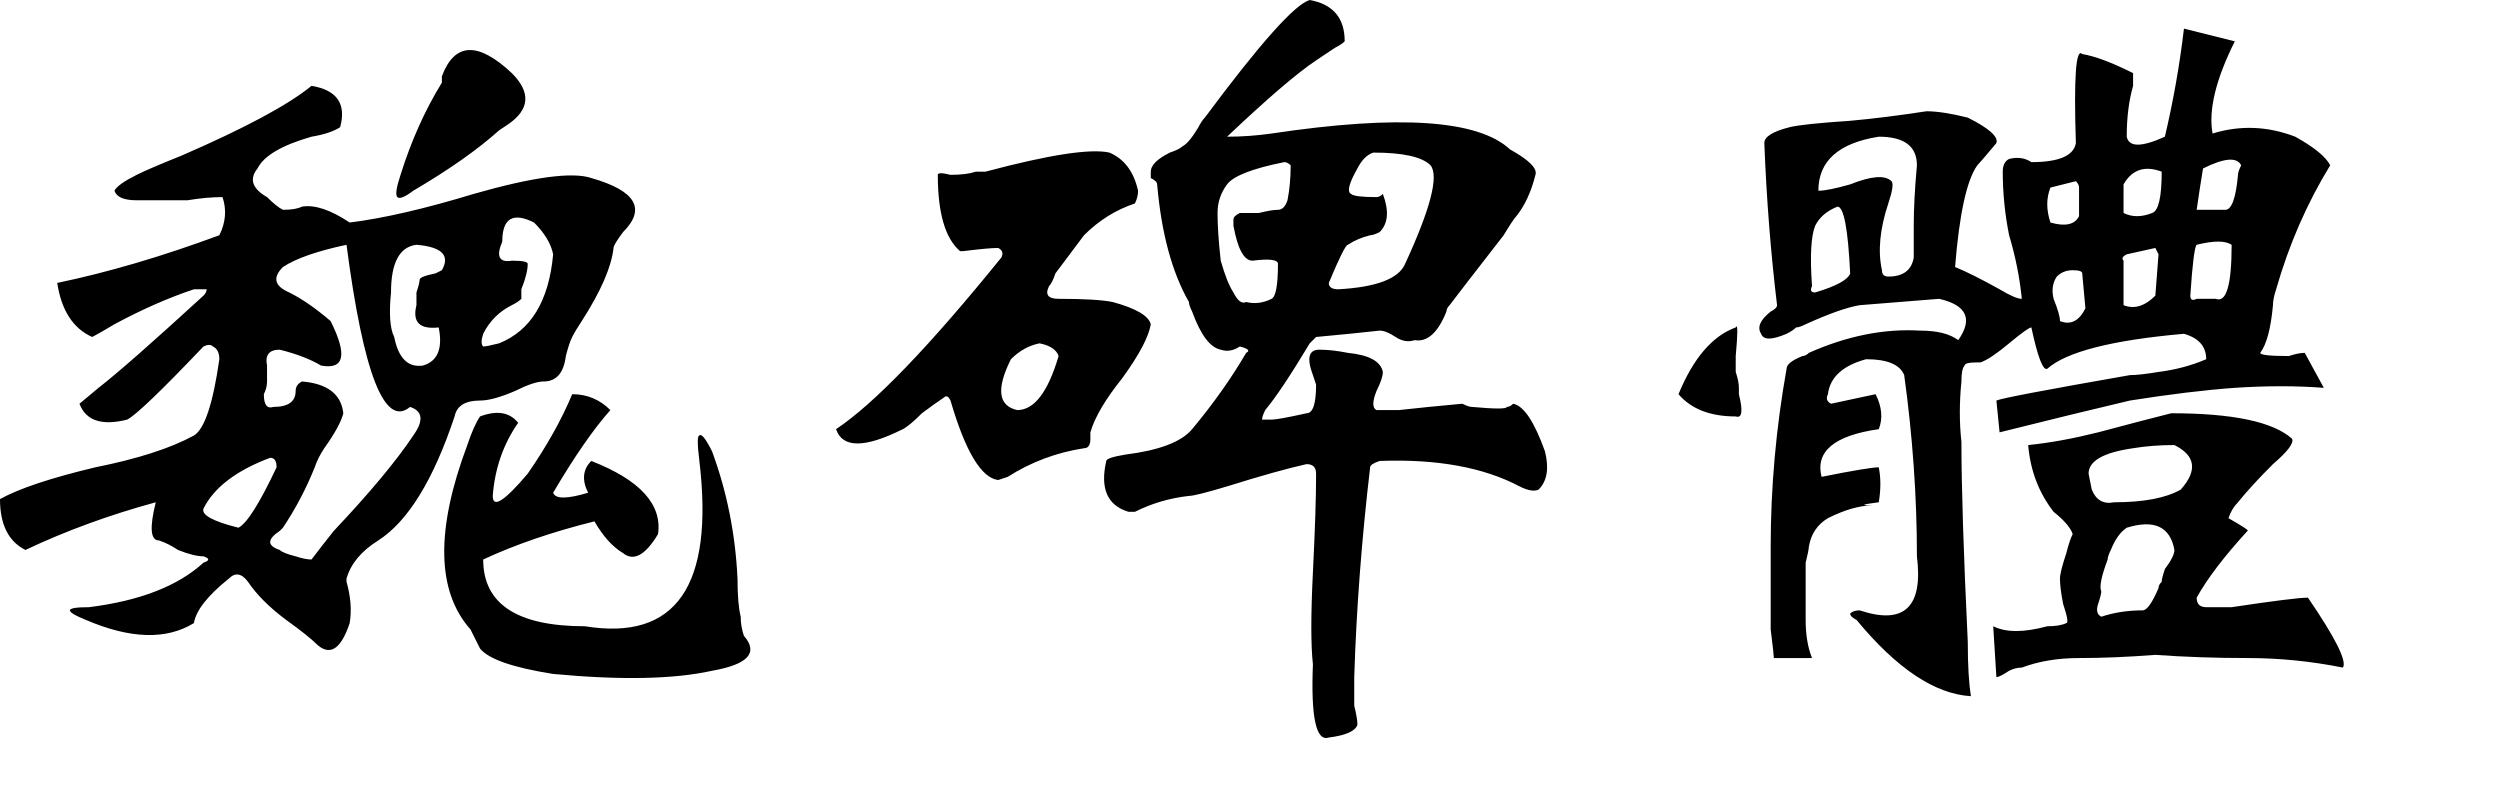 <?xml version="1.0" encoding="UTF-8" standalone="no"?>
<!-- Created with Inkscape (http://www.inkscape.org/) -->
<svg
   xmlns:dc="http://purl.org/dc/elements/1.1/"
   xmlns:cc="http://web.resource.org/cc/"
   xmlns:rdf="http://www.w3.org/1999/02/22-rdf-syntax-ns#"
   xmlns:svg="http://www.w3.org/2000/svg"
   xmlns="http://www.w3.org/2000/svg"
   xmlns:sodipodi="http://inkscape.sourceforge.net/DTD/sodipodi-0.dtd"
   xmlns:inkscape="http://www.inkscape.org/namespaces/inkscape"
   width="552.95pt"
   height="174.111pt"
   id="svg2"
   sodipodi:version="0.32"
   inkscape:version="0.43"
   version="1.0"
   sodipodi:docbase="/mnt/hdb1/Docs/Weiji/-Yuyanxue/Zhongwen Ziti/xin"
   sodipodi:docname="weibeitif.svg">
  <defs
     id="defs4" />
  <sodipodi:namedview
     id="base"
     pagecolor="#ffffff"
     bordercolor="#666666"
     borderopacity="1.0"
     inkscape:pageopacity="1"
     inkscape:pageshadow="2"
     inkscape:zoom="0.98994949"
     inkscape:cx="398.64012"
     inkscape:cy="165.69573"
     inkscape:document-units="px"
     inkscape:current-layer="layer1"
     inkscape:window-width="1016"
     inkscape:window-height="681"
     inkscape:window-x="0"
     inkscape:window-y="0" />
  <g
     inkscape:label="Layer 1"
     inkscape:groupmode="layer"
     id="layer1">
    <path
       style="font-size:240px;font-style:normal;font-variant:normal;font-weight:normal;font-stretch:normal;text-align:start;line-height:100%;writing-mode:lr-tb;text-anchor:start;fill:#000000;fill-opacity:1;stroke:none;stroke-width:1px;stroke-linecap:butt;stroke-linejoin:miter;stroke-opacity:1;font-family:FZPangTouYu-M24S"
       d="M 118.125,51.562 C 121.25,41.562 125.312,32.5 130.312,24.375 C 130.312,24.375 130.312,23.75 130.312,22.5 C 134.062,12.5 140.937,12.188 150.938,21.562 C 156.562,27.188 156.25,32.188 150,36.562 C 148.125,37.813 147.187,38.438 147.188,38.437 C 140.937,44.062 132.5,50 121.875,56.25 C 119.375,58.125 117.812,58.75 117.188,58.125 C 116.562,57.5 116.875,55.312 118.125,51.562 M 40.312,51.562 C 42.812,50.312 47.187,48.437 53.438,45.937 C 72.187,37.813 85,30.938 91.875,25.312 C 99.375,26.563 102.187,30.625 100.312,37.5 C 98.437,38.75 95.625,39.688 91.875,40.312 C 83.125,42.812 77.812,45.937 75.938,49.687 C 73.437,52.812 74.375,55.625 78.75,58.125 C 80.625,60 82.187,61.25 83.438,61.875 C 85.937,61.875 87.812,61.562 89.062,60.937 C 92.812,60.312 97.5,61.875 103.125,65.625 C 113.125,64.375 125.312,61.562 139.688,57.187 C 157.187,52.187 168.75,50.625 174.375,52.5 C 187.5,56.25 190.625,61.562 183.75,68.437 C 181.875,70.937 180.937,72.5 180.938,73.125 C 180.312,78.75 177.187,85.937 171.562,94.687 C 170.312,96.562 169.375,98.125 168.75,99.375 C 168.125,100.625 167.5,102.5 166.875,105 C 166.25,110 164.062,112.5 160.312,112.5 C 158.437,112.5 155.625,113.437 151.875,115.312 C 147.5,117.187 144.062,118.125 141.562,118.125 C 137.187,118.125 134.687,119.687 134.062,122.812 C 127.812,141.562 120.312,153.75 111.562,159.375 C 106.562,162.5 103.437,166.25 102.188,170.625 C 102.187,171.875 102.187,172.187 102.188,171.562 C 103.437,175.937 103.75,180 103.125,183.75 C 100.625,191.25 97.5,193.437 93.75,190.312 C 91.875,188.437 88.75,185.937 84.375,182.812 C 79.375,179.062 75.625,175.312 73.125,171.562 C 71.25,169.062 69.375,168.75 67.5,170.625 C 61.25,175.625 57.812,180 57.188,183.75 C 49.062,188.75 38.437,188.437 25.312,182.812 C 22.187,181.562 20.625,180.625 20.625,180 C 20.625,179.375 22.5,179.062 26.25,179.062 C 41.25,177.187 52.5,172.812 60,165.937 C 61.875,165.312 61.875,164.687 60,164.062 C 58.125,164.062 55.625,163.437 52.5,162.187 C 50.625,160.937 48.75,160 46.875,159.375 C 44.375,159.375 44.062,155.625 45.938,148.125 C 32.187,151.875 19.375,156.562 7.5,162.187 C 2.5,159.687 -7.5e-06,154.687 0,147.187 C 5.625,144.062 15,140.937 28.125,137.812 C 40.625,135.312 50.312,132.187 57.188,128.437 C 60.312,126.562 62.812,119.062 64.688,105.937 C 64.687,104.062 64.062,102.812 62.812,102.187 C 62.187,101.562 61.25,101.562 60,102.187 C 47.5,115.312 40,122.5 37.5,123.75 C 30,125.625 25.312,124.062 23.438,119.062 C 23.437,119.062 25.312,117.5 29.062,114.375 C 34.687,110 45,100.937 60,87.187 C 60.625,86.562 60.937,85.937 60.938,85.312 C 60.312,85.312 59.062,85.312 57.188,85.312 C 49.687,87.812 41.875,91.25 33.75,95.625 C 30.625,97.5 28.437,98.75 27.188,99.375 C 21.562,96.875 18.125,91.562 16.875,83.437 C 31.875,80.312 47.812,75.625 64.688,69.375 C 66.562,65.625 66.875,61.875 65.625,58.125 C 62.5,58.125 59.062,58.437 55.312,59.062 C 49.687,59.062 44.687,59.062 40.312,59.062 C 36.562,59.062 34.375,58.125 33.75,56.25 C 34.375,55 36.562,53.437 40.312,51.562 M 142.5,98.437 C 141.875,100.312 141.875,101.562 142.5,102.187 C 143.125,102.187 144.687,101.875 147.188,101.25 C 156.562,97.5 161.875,88.75 163.125,75 C 162.5,71.875 160.625,68.75 157.5,65.625 C 151.25,62.5 148.125,64.375 148.125,71.25 C 146.25,75.625 147.187,77.5 150.938,76.875 C 154.062,76.875 155.625,77.187 155.625,77.812 C 155.625,79.687 155,82.187 153.75,85.312 C 153.75,87.187 153.75,88.125 153.75,88.125 C 153.125,88.75 152.187,89.375 150.938,90 C 147.187,91.875 144.375,94.687 142.5,98.437 M 91.875,165 C 93.75,162.5 95.937,159.687 98.438,156.562 C 109.062,145.312 116.875,135.937 121.875,128.437 C 125,124.062 124.687,121.25 120.938,120 C 113.437,126.25 107.187,110.312 102.188,72.187 C 93.437,74.062 87.187,76.25 83.438,78.75 C 80.312,81.875 80.937,84.375 85.312,86.25 C 89.062,88.125 93.125,90.937 97.5,94.687 C 102.5,104.687 101.562,109.062 94.688,107.812 C 91.562,105.937 87.5,104.375 82.5,103.125 C 79.375,103.125 78.125,104.687 78.75,107.812 C 78.75,110.312 78.75,111.875 78.75,112.5 C 78.75,113.75 78.437,115 77.812,116.25 C 77.812,119.375 78.75,120.625 80.625,120 C 85,120 87.187,118.437 87.188,115.312 C 87.187,114.062 87.812,113.125 89.062,112.5 C 96.562,113.125 100.625,116.25 101.25,121.875 C 100.625,124.375 98.75,127.812 95.625,132.187 C 94.375,134.062 93.437,135.937 92.812,137.812 C 90.312,144.062 87.187,150 83.438,155.625 C 82.812,156.25 82.5,156.562 82.5,156.562 C 78.75,159.062 78.75,160.937 82.5,162.187 C 83.125,162.812 84.687,163.437 87.188,164.062 C 89.062,164.687 90.625,165 91.875,165 M 124.688,107.812 C 129.062,106.562 130.625,102.812 129.375,96.562 C 123.75,97.187 121.562,95 122.812,90 C 122.812,89.375 122.812,88.125 122.812,86.25 C 123.437,84.375 123.75,83.125 123.75,82.5 C 123.75,81.875 125.312,81.25 128.438,80.625 C 128.437,80.625 129.062,80.312 130.312,79.687 C 132.812,75.312 130.312,72.812 122.812,72.187 C 117.812,72.812 115.312,77.5 115.312,86.25 C 114.687,92.5 115,96.875 116.25,99.375 C 117.5,105.625 120.312,108.437 124.688,107.812 M 145.312,146.25 C 145.312,150 148.75,147.812 155.625,139.687 C 161.25,131.562 165.625,123.75 168.75,116.25 C 173.125,116.25 176.875,117.812 180,120.937 C 175,126.562 169.375,134.687 163.125,145.312 C 163.75,147.187 167.187,147.187 173.438,145.312 C 171.562,141.562 171.875,138.437 174.375,135.937 C 188.75,141.562 195.312,148.75 194.062,157.5 C 190.312,163.75 186.875,165.625 183.75,163.125 C 180.625,161.25 177.812,158.125 175.312,153.75 C 162.812,156.875 151.875,160.625 142.5,165 C 142.5,178.125 152.5,184.687 172.5,184.687 C 199.375,189.062 210.625,172.812 206.25,135.937 C 205.625,130.937 205.625,128.437 206.25,128.437 C 206.875,127.812 208.125,129.375 210,133.125 C 214.375,145 216.875,157.5 217.5,170.625 C 217.5,175.625 217.812,179.375 218.438,181.875 C 218.437,183.75 218.75,185.625 219.375,187.5 C 223.75,192.5 220.625,195.937 210,197.812 C 198.75,200.312 183.125,200.625 163.125,198.75 C 151.25,196.875 144.062,194.375 141.562,191.25 C 140.312,188.75 139.375,186.875 138.75,185.625 C 128.75,174.375 128.437,156.25 137.812,131.25 C 139.062,127.5 140.312,124.687 141.562,122.812 C 146.562,120.937 150.312,121.562 152.812,124.687 C 148.437,130.937 145.937,138.125 145.312,146.25 M 60,150 C 59.375,151.875 62.812,153.75 70.312,155.625 C 72.812,154.375 76.562,148.437 81.562,137.812 C 81.562,135.937 80.937,135 79.688,135 C 69.687,138.75 63.125,143.75 60,150 M 360,103.125 C 356.875,102.5 354.062,98.75 351.562,91.875 C 350.937,90.625 350.625,89.687 350.625,89.062 C 345.625,80.312 342.5,68.75 341.25,54.375 C 341.25,53.75 340.625,53.125 339.375,52.5 C 339.375,51.875 339.375,51.25 339.375,50.625 C 339.375,48.75 341.25,46.875 345,45 C 346.875,44.375 348.125,43.75 348.75,43.125 C 350,42.5 351.562,40.625 353.438,37.5 C 354.062,36.25 354.687,35.313 355.312,34.687 C 371.562,12.813 381.875,1.25 386.25,-0 C 393.125,1.25 396.562,5.313 396.562,12.187 C 395.937,12.813 395,13.438 393.75,14.062 C 391.875,15.313 390,16.563 388.125,17.812 C 382.5,21.563 373.75,29.063 361.875,40.312 C 366.25,40.313 370.625,40 375,39.375 C 412.5,33.75 435.937,35.313 445.312,44.062 C 450.937,47.187 453.437,49.687 452.812,51.562 C 451.562,56.562 449.687,60.625 447.188,63.75 C 446.562,64.375 445.312,66.25 443.438,69.375 C 434.687,80.625 429.375,87.5 427.5,90 C 426.875,90.625 426.562,91.25 426.562,91.875 C 424.062,98.125 420.937,100.937 417.188,100.312 C 415.312,100.937 413.437,100.625 411.562,99.375 C 409.687,98.125 408.125,97.5 406.875,97.5 C 401.25,98.125 395,98.75 388.125,99.375 C 387.5,100 386.875,100.625 386.25,101.25 C 380.625,110.625 376.25,117.187 373.125,120.937 C 372.5,122.187 372.187,123.125 372.188,123.75 C 372.812,123.75 373.75,123.75 375,123.75 C 376.25,123.75 379.687,123.125 385.312,121.875 C 387.187,121.875 388.125,119.062 388.125,113.437 C 388.125,113.437 387.812,112.5 387.188,110.625 C 385.312,105.625 385.937,103.125 389.062,103.125 C 391.562,103.125 394.375,103.437 397.5,104.062 C 403.75,104.687 407.187,106.562 407.812,109.687 C 407.812,110.937 407.187,112.812 405.938,115.312 C 404.687,118.437 404.687,120.312 405.938,120.937 C 406.562,120.937 408.75,120.937 412.5,120.937 C 418.125,120.312 424.375,119.687 431.25,119.062 C 432.5,119.687 433.437,120 434.062,120 C 440.937,120.625 444.375,120.625 444.375,120 C 445,120 445.625,119.687 446.25,119.062 C 449.375,119.687 452.5,124.375 455.625,133.125 C 456.875,138.125 456.25,141.875 453.75,144.375 C 452.5,145 450.625,144.687 448.125,143.437 C 437.5,137.812 423.75,135.312 406.875,135.937 C 405,136.562 404.062,137.187 404.062,137.812 C 401.562,159.062 400,179.687 399.375,199.687 C 399.375,200.937 399.375,203.75 399.375,208.125 C 400,210.625 400.312,212.5 400.312,213.75 C 399.687,215.625 396.875,216.875 391.875,217.5 C 388.125,218.75 386.562,211.562 387.188,195.937 C 386.562,190.312 386.562,181.25 387.188,168.75 C 387.812,156.25 388.125,146.562 388.125,139.687 C 388.125,137.812 387.187,136.875 385.312,136.875 C 379.687,138.125 371.875,140.312 361.875,143.437 C 355.625,145.312 351.875,146.25 350.625,146.25 C 345,146.875 339.687,148.437 334.688,150.937 C 333.437,150.937 332.812,150.937 332.812,150.937 C 326.562,149.062 324.375,144.062 326.25,135.937 C 326.25,135.312 328.125,134.687 331.875,134.062 C 341.875,132.812 348.437,130.312 351.562,126.562 C 357.812,119.062 363.125,111.562 367.5,104.062 C 368.75,103.437 368.125,102.812 365.625,102.187 C 363.75,103.437 361.875,103.75 360,103.125 M 283.125,74.062 C 278.75,70.312 276.562,62.812 276.562,51.562 C 276.562,50.937 277.812,50.937 280.312,51.562 C 283.437,51.562 285.937,51.25 287.812,50.625 C 288.437,50.625 289.375,50.625 290.625,50.625 C 309.375,45.625 321.562,43.75 327.188,45 C 331.562,46.875 334.375,50.625 335.625,56.25 C 335.625,57.5 335.312,58.75 334.688,60 C 329.062,61.875 324.062,65 319.688,69.375 C 315.937,74.375 313.125,78.125 311.25,80.625 C 310.625,82.5 310,83.75 309.375,84.375 C 308.125,86.875 309.062,88.125 312.188,88.125 C 319.687,88.125 325,88.437 328.125,89.062 C 335,90.937 338.75,93.125 339.375,95.625 C 338.75,99.375 335.937,104.687 330.938,111.562 C 325.937,117.812 322.812,123.125 321.562,127.5 C 321.562,128.125 321.562,128.75 321.562,129.375 C 321.562,131.25 320.937,132.187 319.688,132.187 C 311.562,133.437 304.062,136.25 297.188,140.625 C 295.312,141.25 294.375,141.562 294.375,141.562 C 289.375,140.937 284.687,133.125 280.312,118.125 C 279.687,116.875 279.062,116.562 278.438,117.187 C 276.562,118.437 274.375,120 271.875,121.875 C 269.375,124.375 267.5,125.937 266.25,126.562 C 255,132.187 248.437,132.187 246.562,126.562 C 257.812,119.062 274.062,102.187 295.312,75.937 C 295.937,74.687 295.625,73.75 294.375,73.125 C 292.5,73.125 289.062,73.437 284.062,74.062 C 283.437,74.062 283.125,74.062 283.125,74.062 M 394.688,85.312 C 405.937,84.687 412.5,82.187 414.375,77.812 C 421.875,61.562 424.375,51.875 421.875,48.75 C 419.375,46.25 413.75,45 405,45 C 403.125,45.625 401.562,47.187 400.312,49.687 C 397.812,54.062 397.187,56.562 398.438,57.187 C 399.062,57.812 401.562,58.125 405.938,58.125 C 406.562,58.125 407.187,57.812 407.812,57.187 C 409.687,62.187 409.375,65.937 406.875,68.437 C 405.625,69.062 404.687,69.375 404.062,69.375 C 401.562,70 399.375,70.937 397.5,72.187 C 396.875,72.187 395,75.937 391.875,83.437 C 391.875,84.687 392.812,85.312 394.688,85.312 M 369.375,76.875 C 366.875,76.875 365,73.437 363.75,66.562 C 363.75,65.937 363.75,65.312 363.75,64.687 C 363.75,64.062 364.375,63.437 365.625,62.812 C 366.875,62.812 368.75,62.812 371.25,62.812 C 373.75,62.187 375.625,61.875 376.875,61.875 C 378.125,61.875 379.062,60.937 379.688,59.062 C 380.312,55.937 380.625,52.5 380.625,48.75 C 380,48.125 379.375,47.812 378.75,47.812 C 369.375,49.687 363.75,51.875 361.875,54.375 C 360,56.875 359.062,59.687 359.062,62.812 C 359.062,66.562 359.375,71.25 360,76.875 C 361.25,81.25 362.5,84.375 363.75,86.25 C 365,88.75 366.25,89.687 367.5,89.062 C 370,89.687 372.5,89.375 375,88.125 C 376.25,87.5 376.875,84.062 376.875,77.812 C 376.875,76.562 374.375,76.25 369.375,76.875 M 300,120.937 C 305,120.937 309.062,115.625 312.188,105 C 311.562,103.125 309.687,101.875 306.562,101.25 C 303.437,101.875 300.625,103.437 298.125,105.937 C 293.75,114.687 294.375,119.687 300,120.937 M 644.062,8.437 L 659.062,12.187 C 653.437,23.438 651.25,32.5 652.5,39.375 C 660.625,36.875 668.75,37.188 676.875,40.312 C 682.5,43.437 685.937,46.25 687.188,48.75 C 680.312,60 675,72.187 671.25,85.312 C 670.625,87.187 670.312,88.75 670.312,90 C 669.687,96.875 668.437,101.562 666.562,104.062 C 666.562,104.687 669.375,105 675,105 C 676.875,104.375 678.437,104.062 679.688,104.062 L 685.312,114.375 C 677.187,113.75 668.437,113.75 659.062,114.375 C 650.312,115 640,116.25 628.125,118.125 C 617.5,120.625 604.687,123.75 589.688,127.5 L 588.75,118.125 C 590,117.5 603.125,115 628.125,110.625 C 630,110.625 632.812,110.312 636.562,109.687 C 641.562,109.062 646.25,107.812 650.625,105.937 C 650.625,102.187 648.437,99.687 644.062,98.437 C 622.812,100.312 609.375,103.75 603.75,108.75 C 602.5,109.375 600.937,105.312 599.062,96.562 C 598.437,96.562 596.25,98.125 592.5,101.25 C 588.75,104.375 585.937,106.25 584.062,106.875 C 583.437,106.875 583.125,106.875 583.125,106.875 C 580.625,106.875 579.375,107.187 579.375,107.812 C 578.75,108.437 578.437,110 578.438,112.5 C 577.812,118.75 577.812,124.687 578.438,130.312 C 578.437,143.437 579.062,163.125 580.312,189.375 C 580.312,196.25 580.625,201.562 581.25,205.312 C 570.625,204.687 559.375,197.187 547.5,182.812 C 546.25,182.187 545.625,181.562 545.625,180.937 C 546.25,180.312 547.187,180 548.438,180 C 561.562,184.375 567.187,179.062 565.312,164.062 C 565.312,146.562 564.062,128.75 561.562,110.625 C 560.312,107.5 556.562,105.937 550.312,105.937 C 543.437,107.812 539.687,111.25 539.062,116.25 C 538.437,117.5 538.75,118.437 540,119.062 L 553.125,116.25 C 555,120 555.312,123.437 554.062,126.562 C 540.937,128.437 535.312,133.125 537.188,140.625 C 546.562,138.75 552.187,137.812 554.062,137.812 C 554.687,140.937 554.687,144.375 554.062,148.125 C 549.062,148.75 548.437,149.062 552.188,149.062 C 548.437,149.062 544.062,150.312 539.062,152.812 C 535.937,154.687 534.062,157.5 533.438,161.25 C 533.437,161.875 533.125,163.437 532.5,165.937 C 532.5,172.187 532.5,177.812 532.5,182.812 C 532.5,187.187 533.125,190.937 534.375,194.062 L 523.125,194.062 C 523.125,193.437 522.812,190.625 522.188,185.625 C 522.187,176.25 522.187,168.125 522.188,161.25 C 522.187,143.75 523.75,126.25 526.875,108.75 C 526.875,107.5 528.437,106.25 531.562,105 C 532.187,105 532.812,104.687 533.438,104.062 C 544.687,99.062 555.625,96.875 566.25,97.5 C 571.25,97.5 575,98.437 577.5,100.312 C 581.875,94.062 580,90 571.875,88.125 C 563.75,88.75 555.937,89.375 548.438,90 C 544.687,90.625 539.375,92.5 532.5,95.625 C 531.25,96.25 530.312,96.562 529.688,96.562 C 529.062,97.187 528.125,97.812 526.875,98.437 C 522.5,100.312 520,100.312 519.375,98.437 C 518.125,96.562 519.062,94.375 522.188,91.875 C 523.437,91.25 524.062,90.625 524.062,90 C 522.187,74.375 520.937,58.437 520.312,42.187 C 520.312,40.313 522.812,38.75 527.812,37.5 C 530.312,36.875 536.25,36.25 545.625,35.625 C 552.5,35 560,34.063 568.125,32.812 C 571.25,32.813 575.312,33.438 580.312,34.687 C 586.562,37.813 589.375,40.313 588.75,42.187 C 585.625,45.937 583.75,48.125 583.125,48.75 C 580,53.125 577.812,63.125 576.562,78.75 C 579.687,80 584.062,82.187 589.688,85.312 C 592.812,87.187 595,88.125 596.25,88.125 C 595.625,81.875 594.375,75.625 592.5,69.375 C 591.25,63.125 590.625,56.875 590.625,50.625 C 590.625,48.75 591.25,47.5 592.5,46.875 C 595,46.25 597.187,46.562 599.062,47.812 C 607.187,47.812 611.562,45.937 612.188,42.187 C 611.562,22.813 612.187,14.063 614.062,15.937 C 617.812,16.563 622.812,18.438 629.062,21.562 C 629.062,22.188 629.062,23.438 629.062,25.312 C 627.812,29.688 627.187,34.688 627.188,40.312 C 627.812,43.437 631.562,43.437 638.438,40.312 C 640.937,29.688 642.812,19.063 644.062,8.437 M 556.875,81.562 C 561.25,81.562 563.75,79.687 564.375,75.937 C 564.375,74.687 564.375,71.562 564.375,66.562 C 564.375,61.562 564.687,55.625 565.312,48.75 C 565.312,43.125 561.562,40.313 554.062,40.312 C 542.187,42.188 536.25,47.5 536.25,56.25 C 538.125,56.25 541.25,55.625 545.625,54.375 C 551.875,51.875 555.937,51.562 557.812,53.437 C 558.437,54.062 558.125,56.25 556.875,60 C 554.375,67.5 553.75,74.062 555,79.687 C 555,80.937 555.625,81.562 556.875,81.562 M 626.25,54.375 C 626.25,58.125 626.25,60.937 626.25,62.812 C 628.75,64.062 631.562,64.062 634.688,62.812 C 636.562,62.187 637.5,58.125 637.5,50.625 C 632.5,48.75 628.75,50 626.25,54.375 M 649.688,49.687 C 649.062,53.437 648.437,57.5 647.812,61.875 C 649.687,61.875 652.5,61.875 656.25,61.875 C 658.125,61.875 659.375,58.437 660,51.562 C 660,50.937 660.312,50 660.938,48.75 C 659.687,46.25 655.937,46.562 649.688,49.687 M 613.125,63.75 L 613.125,55.312 C 613.125,54.687 612.812,54.062 612.188,53.437 L 604.688,55.312 C 603.437,58.437 603.437,61.875 604.688,65.625 C 609.062,66.875 611.875,66.25 613.125,63.75 M 534.375,84.375 C 533.75,85.625 534.062,86.25 535.312,86.25 C 541.562,84.375 545,82.5 545.625,80.625 C 545,67.5 543.75,60.937 541.875,60.937 C 538.75,62.187 536.562,64.062 535.312,66.562 C 534.062,69.687 533.75,75.625 534.375,84.375 M 645.938,87.187 C 645.937,88.437 646.562,88.75 647.812,88.125 C 649.062,88.125 650.937,88.125 653.438,88.125 C 656.562,89.375 658.125,84.062 658.125,72.187 C 656.25,70.937 652.812,70.937 647.812,72.187 C 647.187,72.812 646.562,77.812 645.938,87.187 M 626.25,76.875 L 626.25,90 C 629.375,91.25 632.5,90.312 635.625,87.187 L 636.562,75 L 635.625,73.125 L 627.188,75 C 625.937,75.625 625.625,76.25 626.25,76.875 M 615,90.937 L 614.062,80.625 C 614.062,80 613.125,79.687 611.25,79.687 C 611.25,80.312 611.25,80.312 611.25,79.687 C 609.375,79.687 607.812,80.312 606.562,81.562 C 605.312,83.437 605,85.625 605.625,88.125 C 606.875,91.25 607.5,93.437 607.5,94.687 C 610.625,95.937 613.125,94.687 615,90.937 M 511.875,105 C 511.875,106.25 511.875,107.812 511.875,109.687 C 512.5,111.562 512.812,113.125 512.812,114.375 C 512.812,115 512.812,115.625 512.812,116.25 C 514.062,121.25 513.75,123.437 511.875,122.812 C 504.375,122.812 498.75,120.625 495,116.25 C 499.375,105.625 505,99.062 511.875,96.562 C 512.5,95.312 512.5,98.125 511.875,105 M 588.75,199.687 L 587.812,184.687 C 591.562,186.562 596.875,186.562 603.75,184.687 C 606.25,184.687 608.125,184.375 609.375,183.75 C 610,183.75 609.687,181.875 608.438,178.125 C 607.812,175 607.5,172.5 607.5,170.625 C 607.5,169.375 608.125,166.875 609.375,163.125 C 610,160.625 610.625,158.75 611.25,157.5 C 610.625,155.625 608.75,153.437 605.625,150.937 C 601.25,145.312 598.75,138.75 598.125,131.25 C 604.375,130.625 611.25,129.375 618.75,127.5 C 628.125,125 635.312,123.125 640.312,121.875 C 658.437,121.875 670.312,124.375 675.938,129.375 C 676.562,130.625 674.687,133.125 670.312,136.875 C 665.937,141.25 662.5,145 660,148.125 C 658.75,149.375 657.812,150.937 657.188,152.812 C 661.562,155.312 663.437,156.562 662.812,156.562 C 655.937,164.062 650.937,170.625 647.812,176.25 C 647.812,178.125 648.75,179.062 650.625,179.062 C 651.875,179.062 654.375,179.062 658.125,179.062 C 670.625,177.187 678.125,176.25 680.625,176.25 C 688.75,188.125 692.187,195 690.938,196.875 C 681.562,195 672.187,194.062 662.812,194.062 C 653.437,194.062 644.375,193.75 635.625,193.125 C 627.5,193.75 620,194.062 613.125,194.062 C 606.875,194.062 601.25,195 596.25,196.875 C 595,196.875 593.75,197.187 592.5,197.812 C 590.625,199.062 589.375,199.687 588.75,199.687 M 615.938,139.687 L 616.875,144.375 C 618.125,147.5 620.312,148.75 623.438,148.125 C 632.187,148.125 638.75,146.875 643.125,144.375 C 648.125,138.75 647.5,134.375 641.25,131.25 C 636.875,131.25 632.812,131.562 629.062,132.187 C 620.312,133.437 615.937,135.937 615.938,139.687 M 619.688,181.875 C 623.437,180.625 627.5,180 631.875,180 C 633.125,180 634.687,177.812 636.562,173.437 C 636.562,172.812 636.875,172.187 637.5,171.562 C 637.5,170.937 637.812,169.687 638.438,167.812 C 640.312,165.312 641.25,163.437 641.25,162.187 C 640,155.312 635.312,153.125 627.188,155.625 C 625.312,156.875 623.75,159.062 622.5,162.187 C 621.875,163.437 621.562,164.375 621.562,165 C 619.687,170 619.062,173.125 619.688,174.375 C 619.687,175 619.375,176.25 618.75,178.125 C 618.125,180 618.437,181.25 619.688,181.875"
       id="text1335" />
  </g>
</svg>
